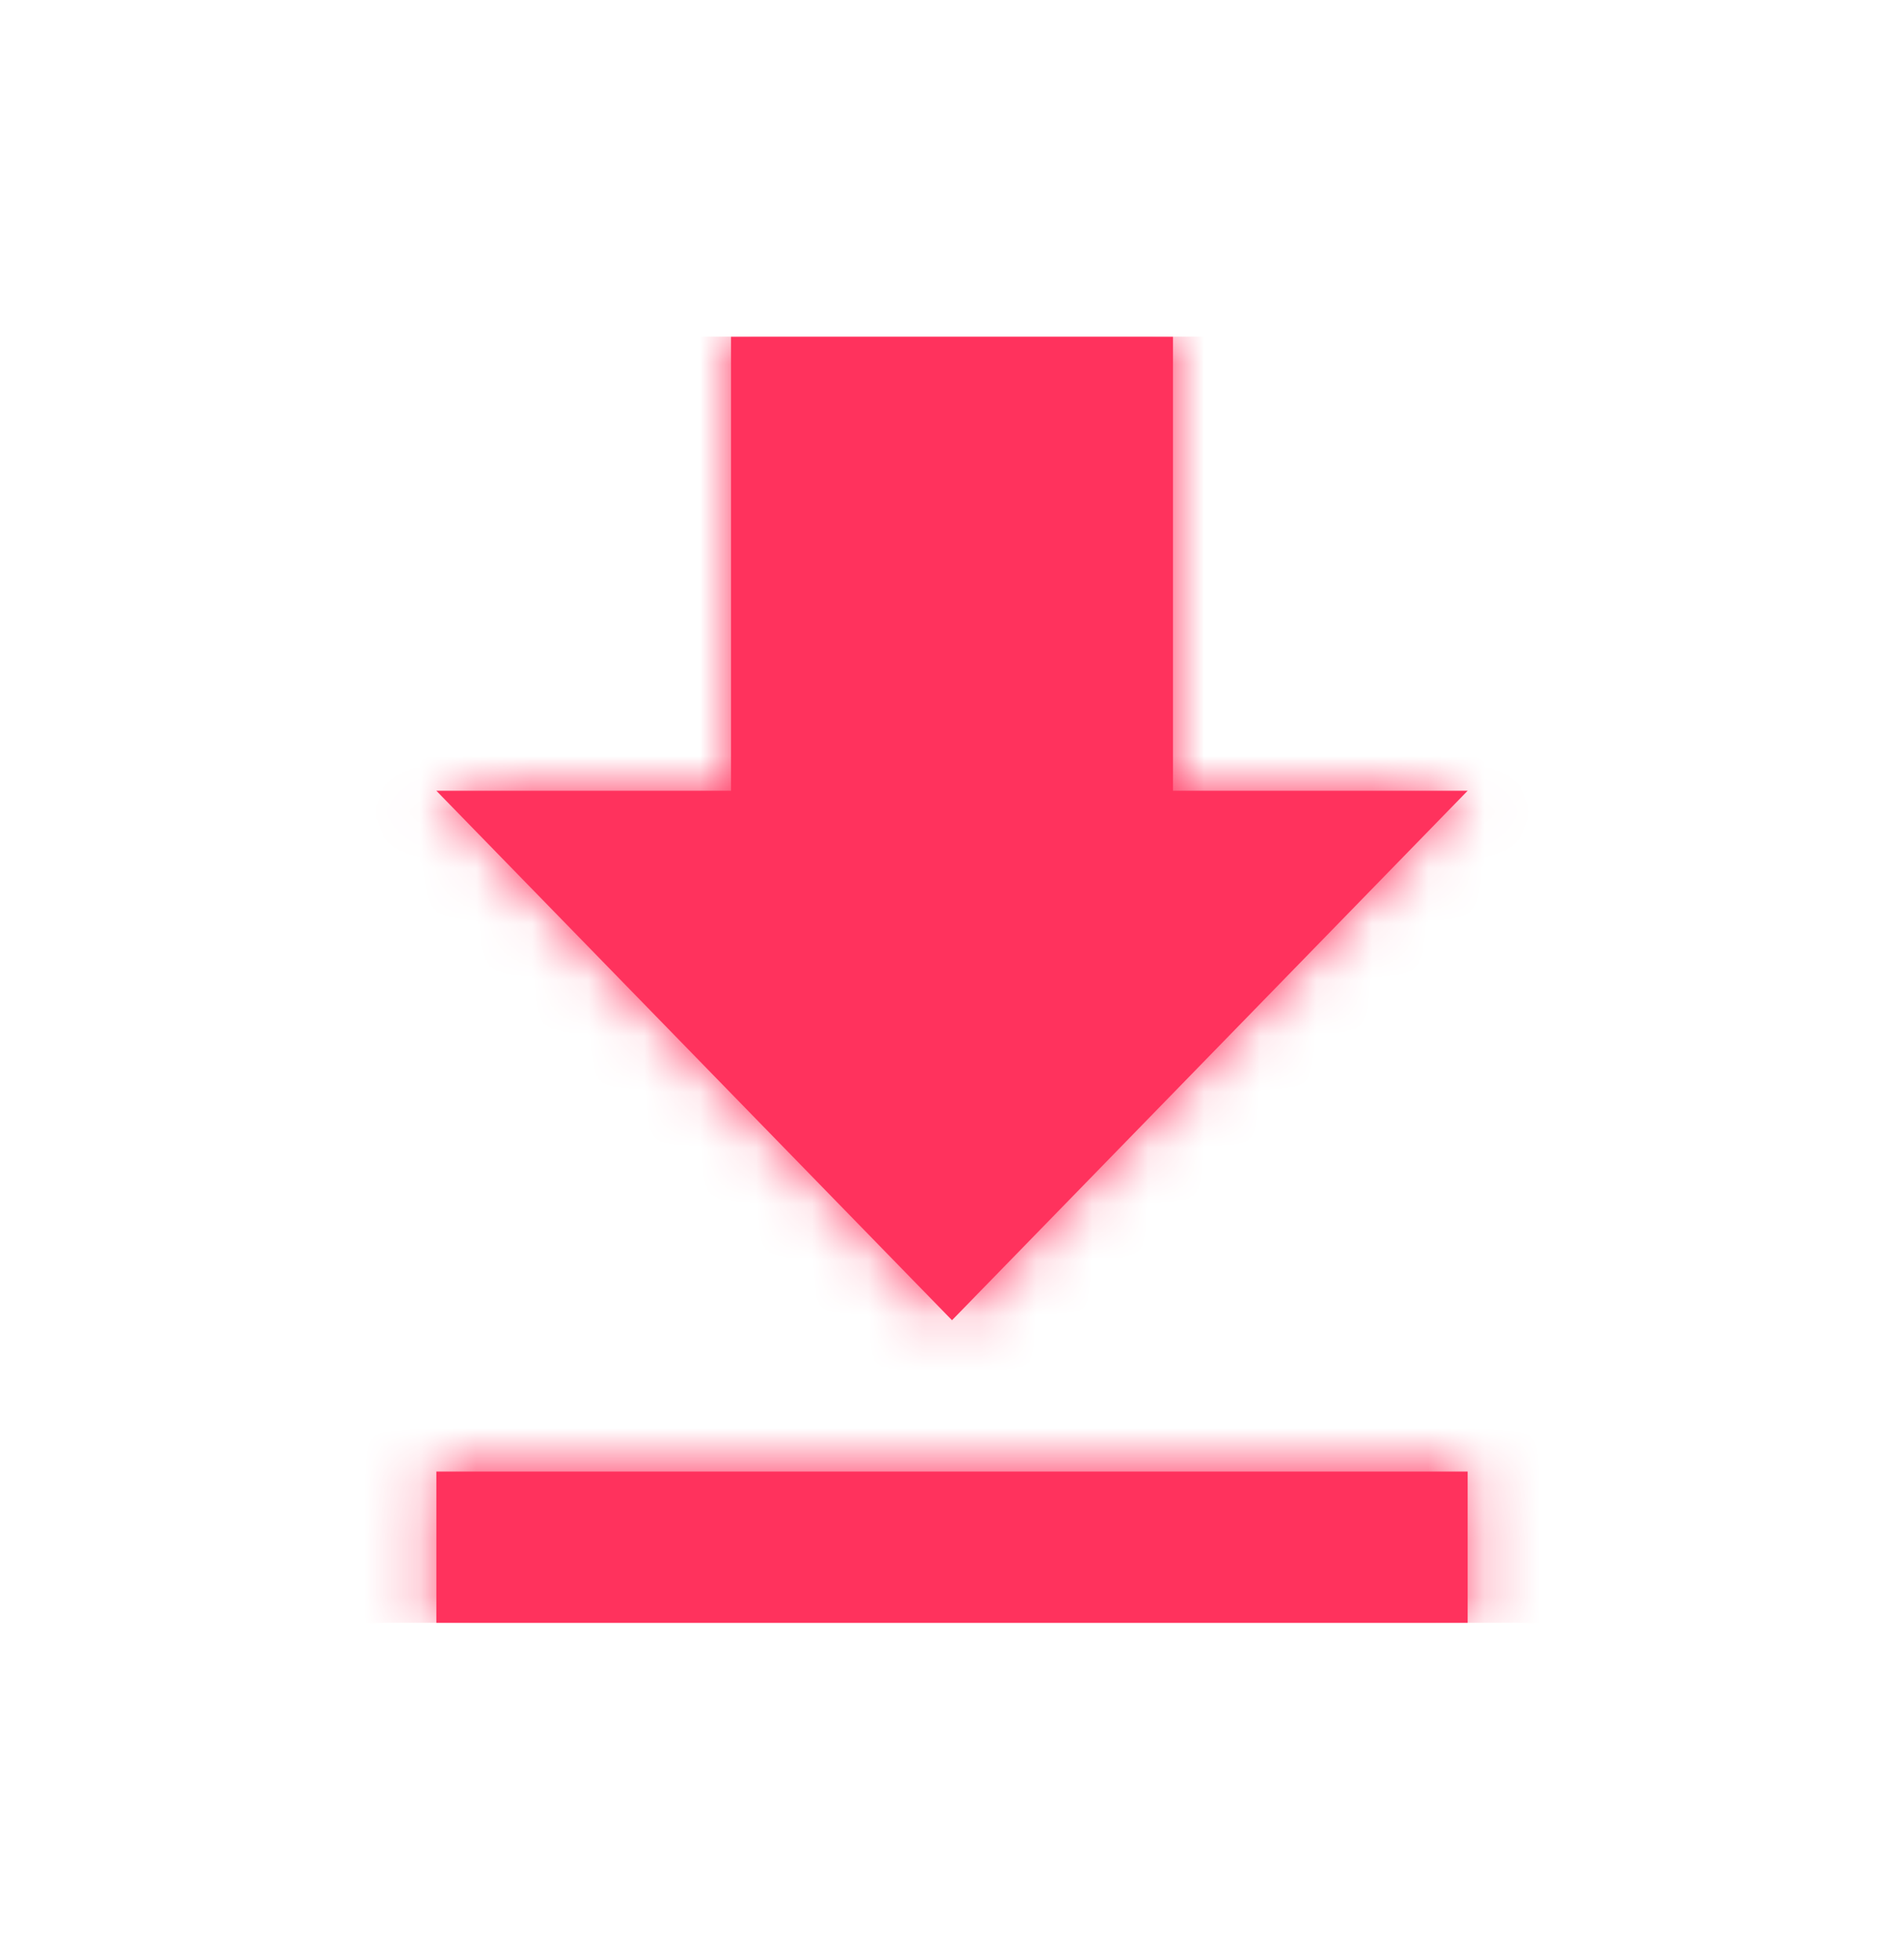 <svg width="34" height="35" viewBox="0 0 34 35" fill="none" xmlns="http://www.w3.org/2000/svg">
<path fill-rule="evenodd" clip-rule="evenodd" d="M20.946 14.123H26.208L17 23.58L7.792 14.123H13.054V6.016H20.946V14.123ZM7.792 28.984V26.282H26.208V28.984H7.792Z" fill="#FF325D"/>
<mask id="mask0_47_563" style="mask-type:alpha" maskUnits="userSpaceOnUse" x="7" y="6" width="20" height="23">
<path fill-rule="evenodd" clip-rule="evenodd" d="M20.946 14.123H26.208L17 23.58L7.792 14.123H13.054V6.016H20.946V14.123ZM7.792 28.984V26.282H26.208V28.984H7.792Z" fill="white"/>
</mask>
<g mask="url(#mask0_47_563)">
<rect width="24.083" height="22.967" transform="translate(6.375 6.016)" fill="#FF325D"/>
<rect x="6.375" y="6.016" width="24.083" height="22.967" fill="#FF325D"/>
</g>
</svg>
